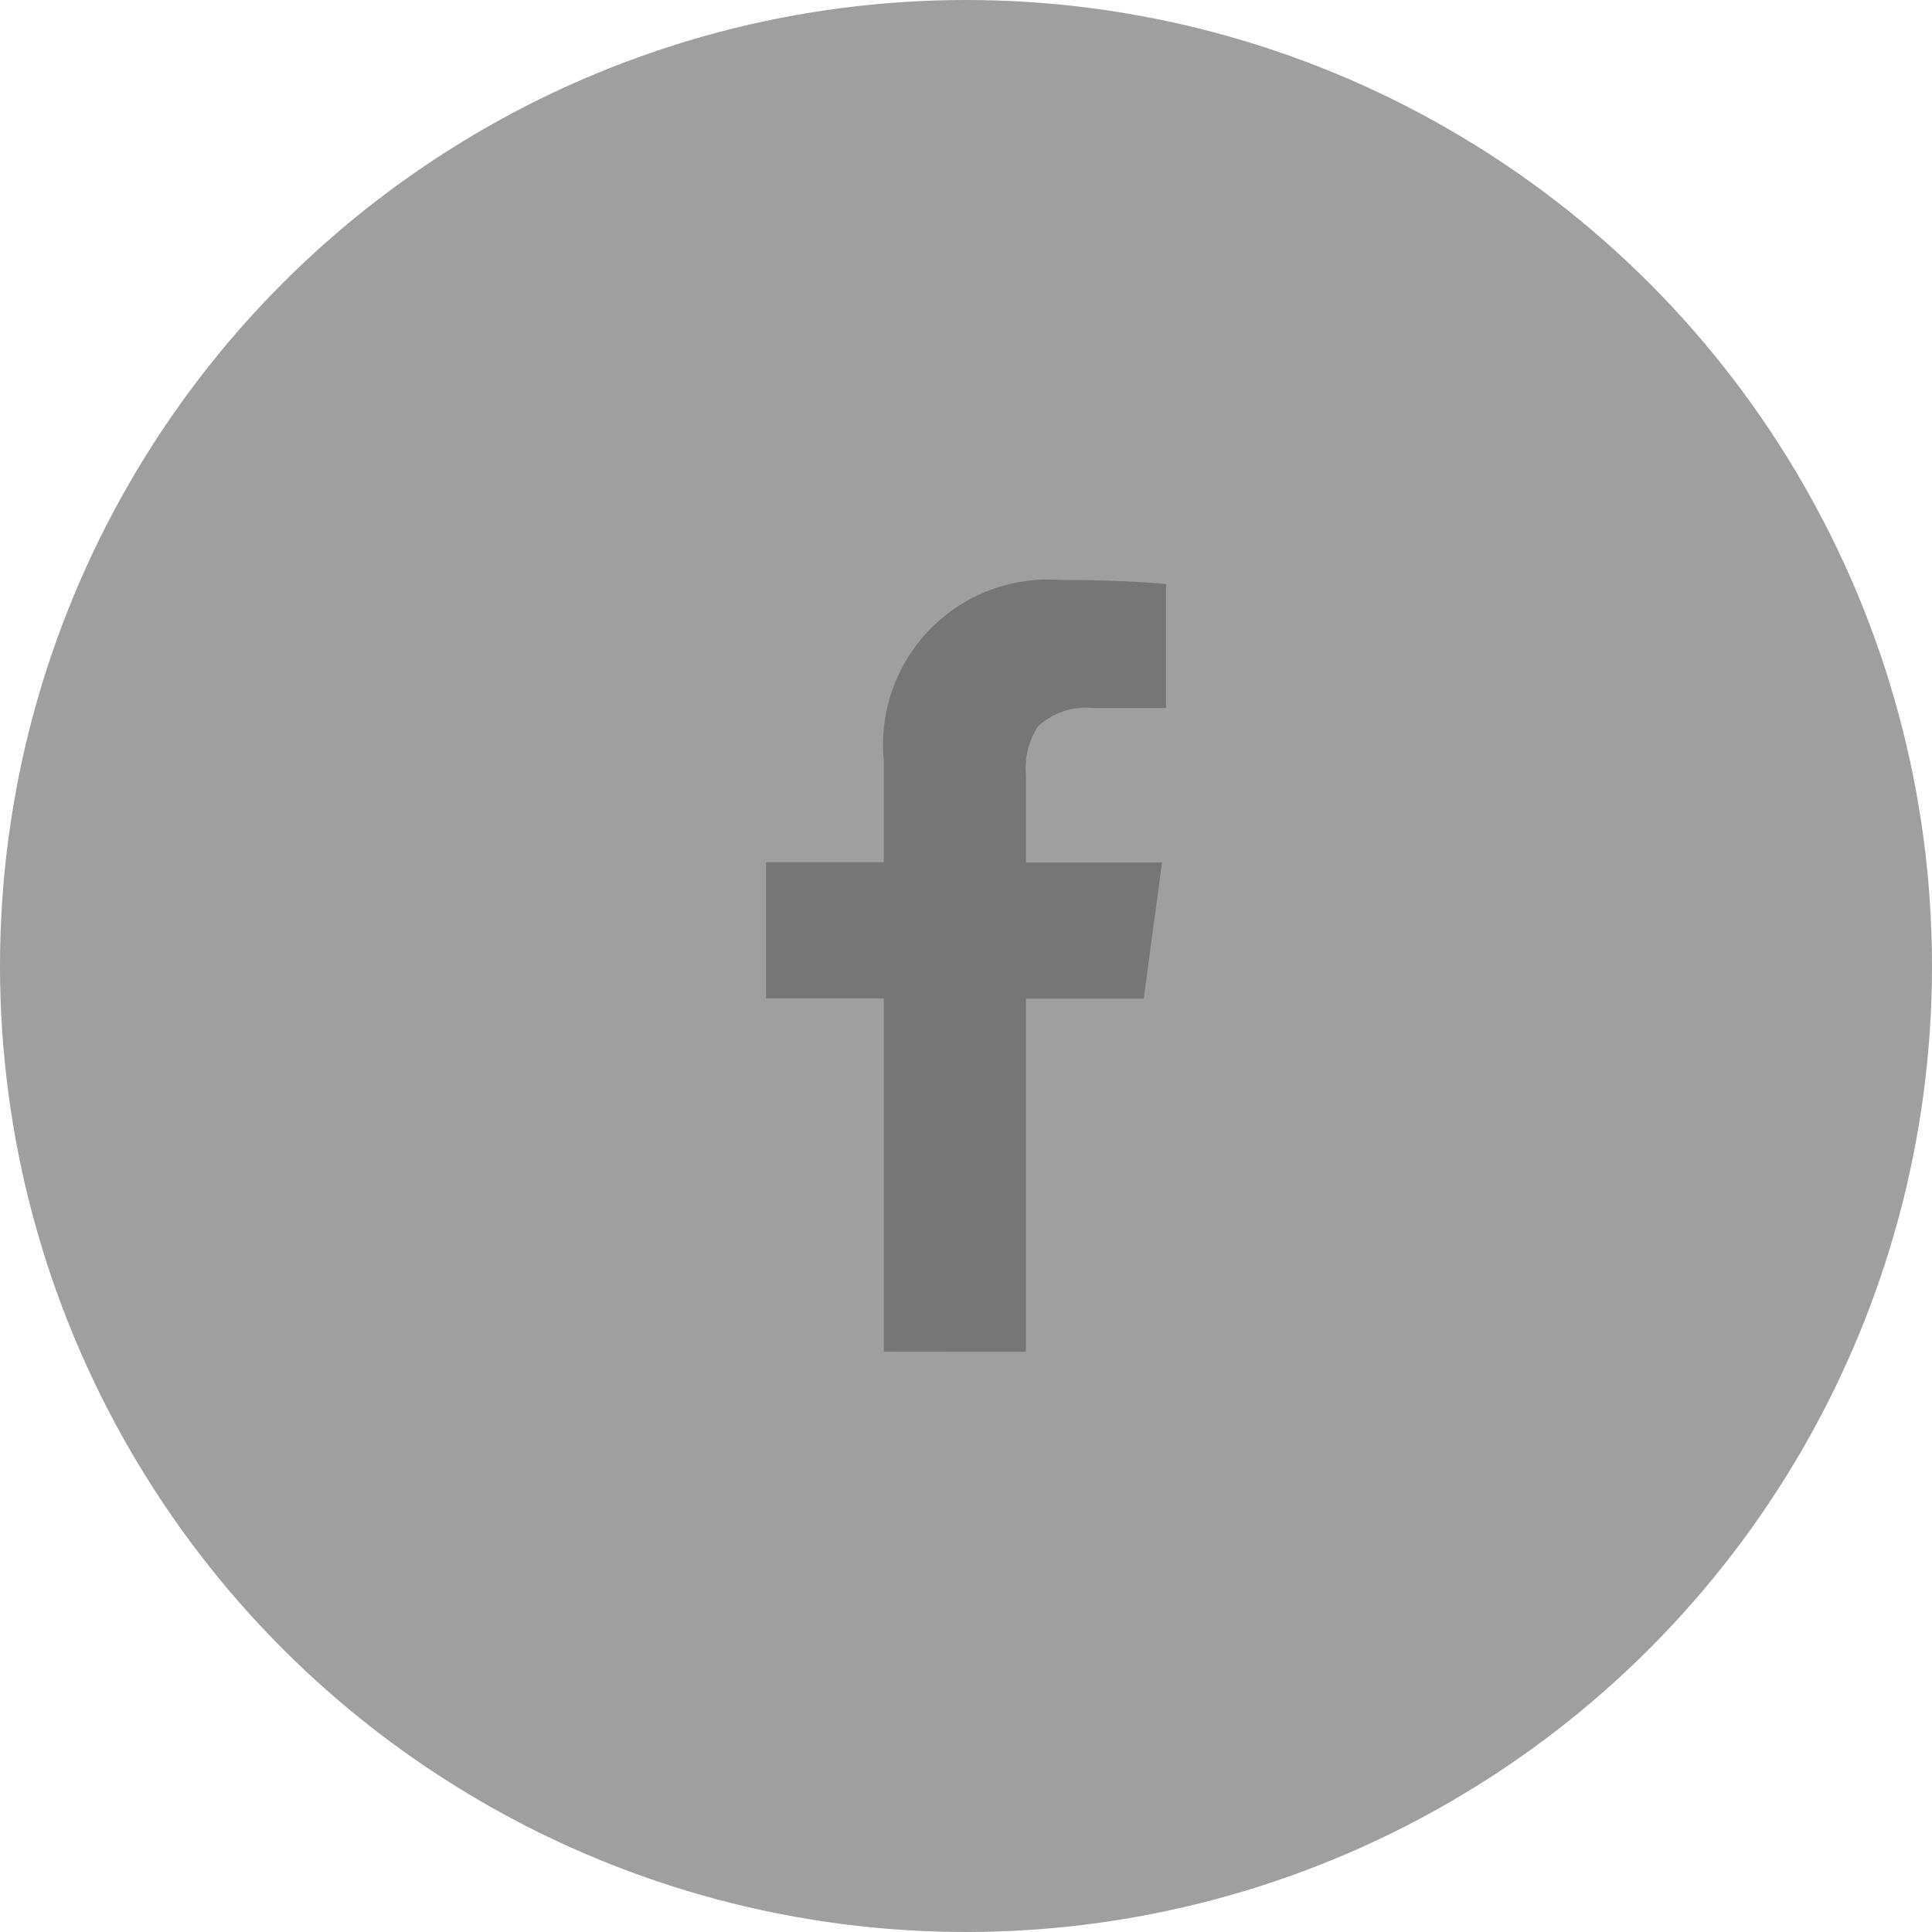 <svg xmlns="http://www.w3.org/2000/svg" width="35" height="35" viewBox="0 0 35 35">
  <g id="Group_957" data-name="Group 957" transform="translate(-118.399 -116.519)">
	<circle id="Ellipse_14" data-name="Ellipse 14" cx="17.5" cy="17.5" r="17.5" transform="translate(118.399 116.519)" fill="#9F9F9F"/>
	<path id="Path_1420" data-name="Path 1420" d="M136.985,141.009v-6.4h2.134l.331-2.465h-2.465V130.56a1.367,1.367,0,0,1,.22-.883,1.277,1.277,0,0,1,.994-.332h1.324V127.1q-.772-.073-1.913-.074a2.992,2.992,0,0,0-3.2,3.275v1.84h-2.134v2.465h2.134v6.4Z" fill="#161615" opacity="0.3"/>
  </g>
</svg>
